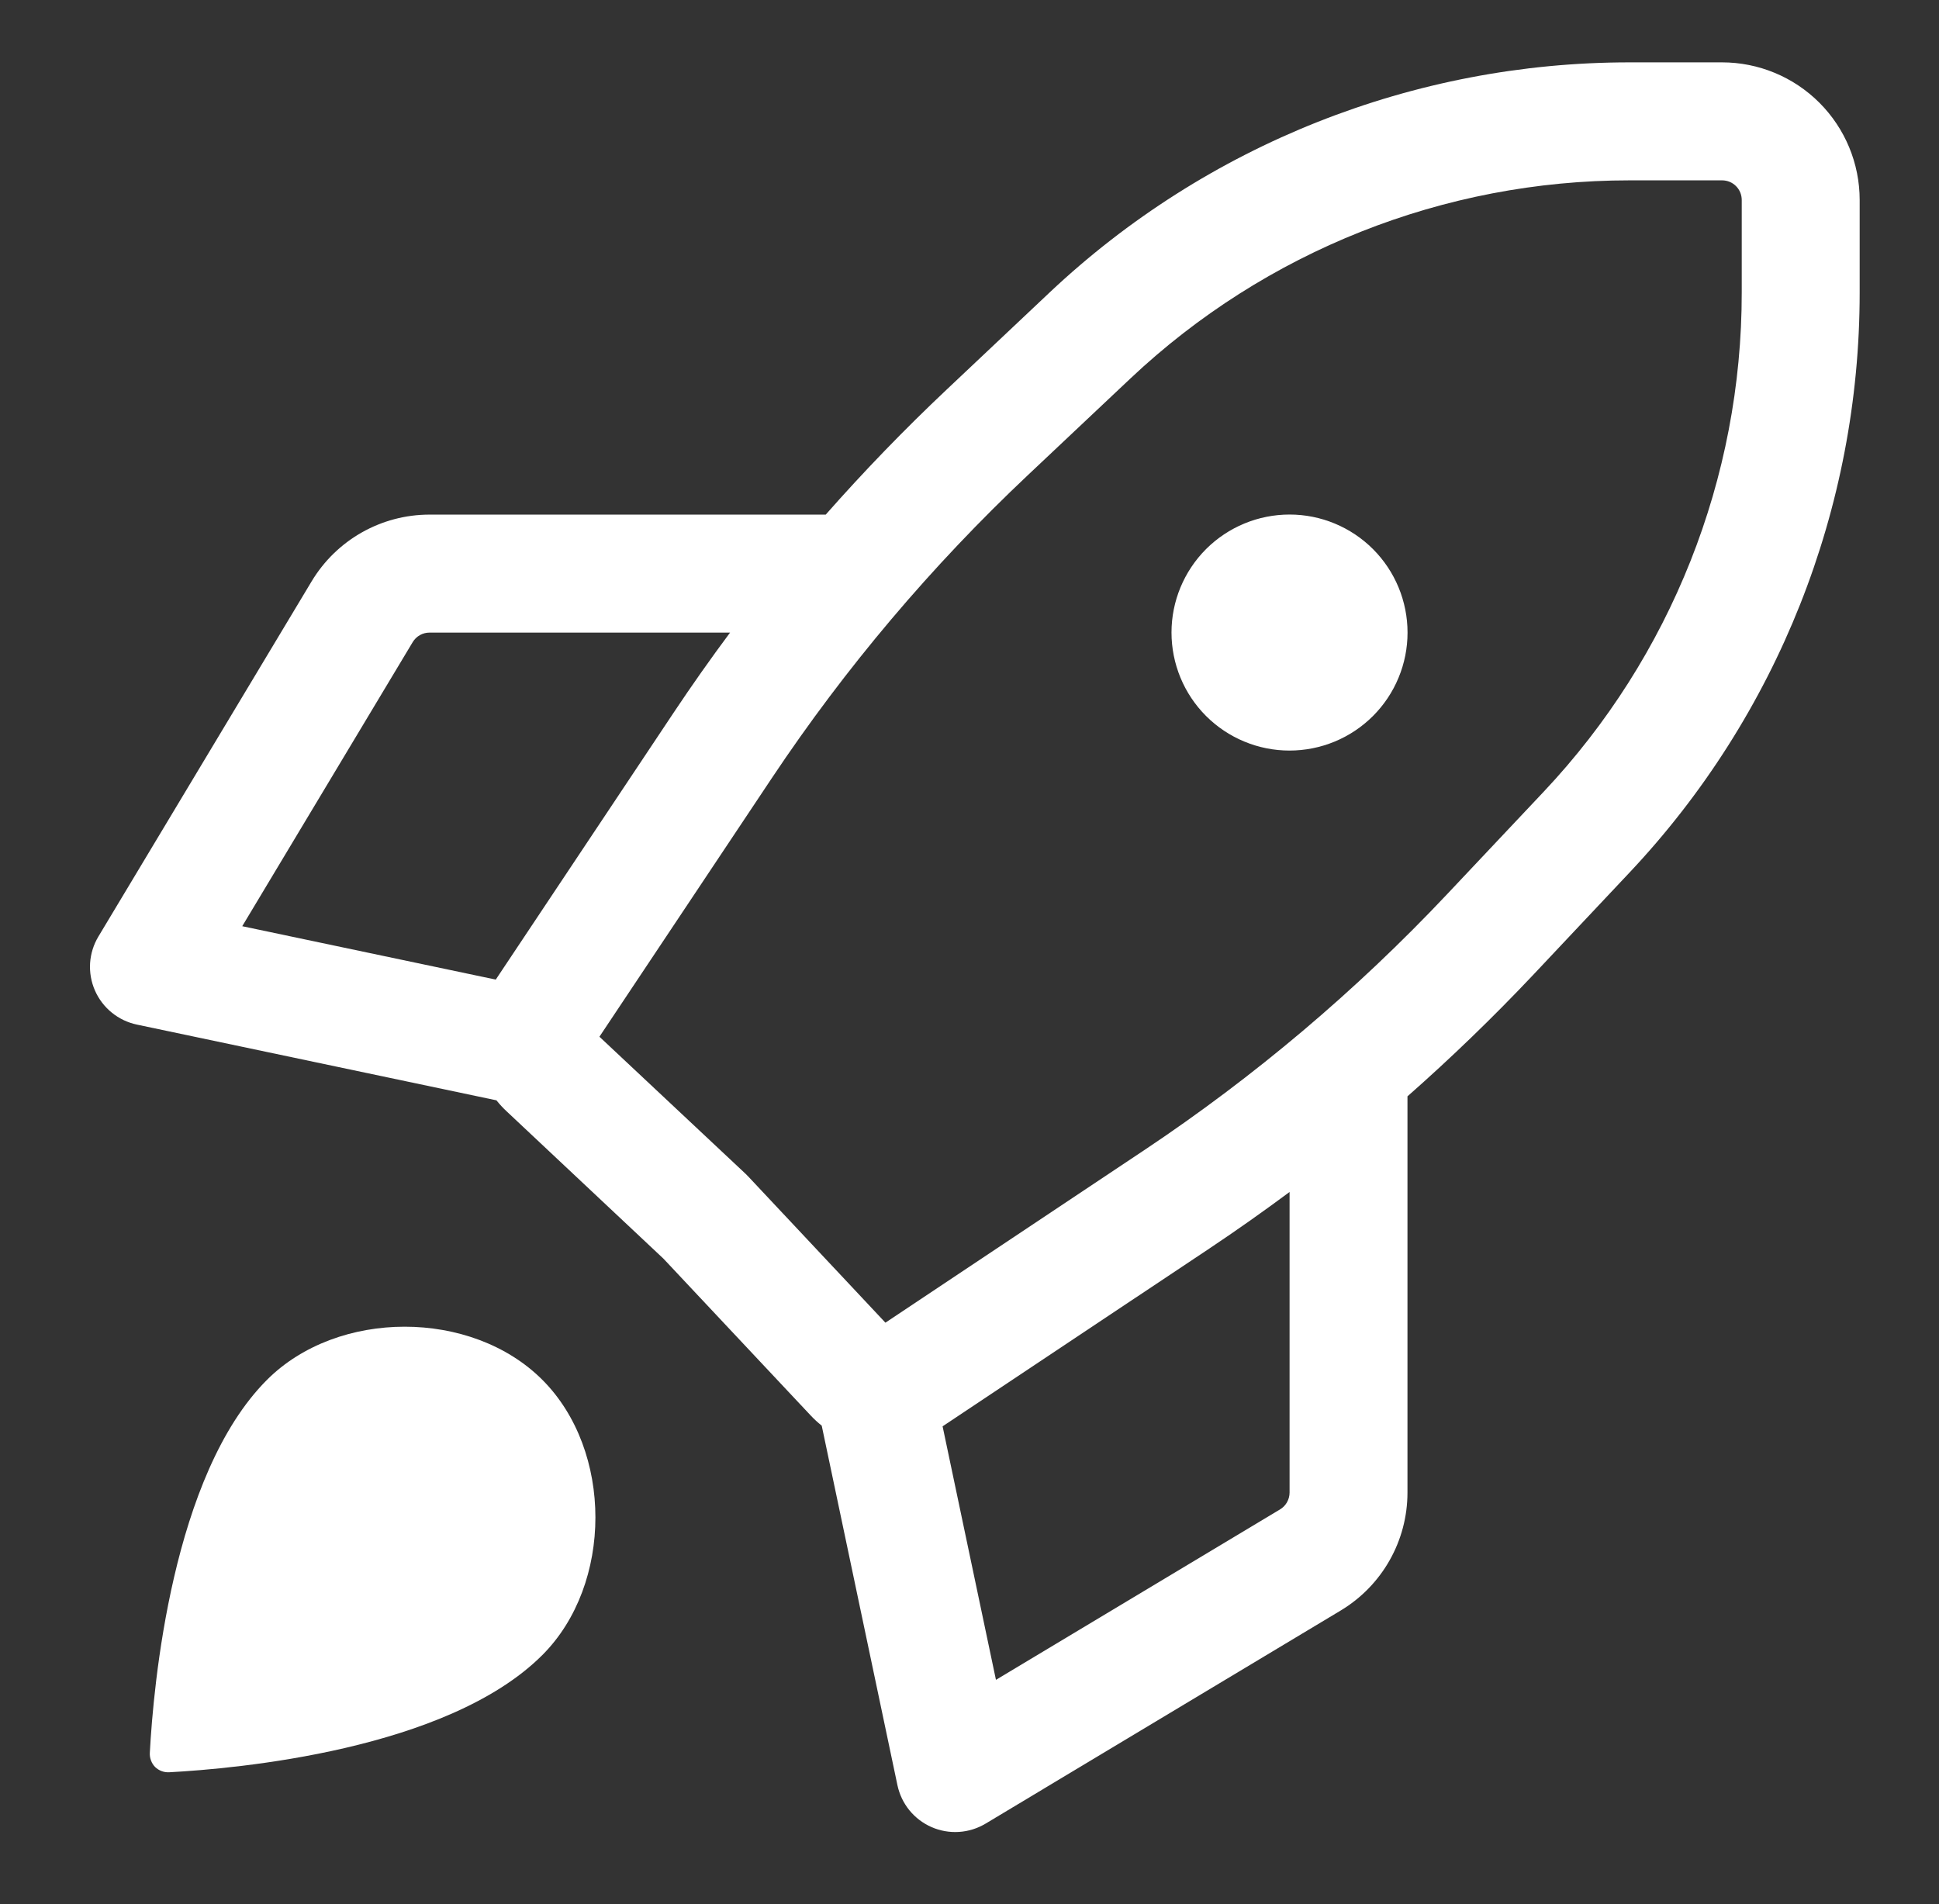 <svg xmlns="http://www.w3.org/2000/svg" width="56" height="55" viewBox="0 0 56 55" fill="none"><rect x="0" y="0" width="56" height="55" fill="#333333" stroke="none"/><path d="M47.062 1.801H49.733C50.787 1.801 51.798 2.22 52.544 2.965C53.289 3.71 53.708 4.72 53.709 5.774V8.448C53.711 14.675 51.334 20.667 47.064 25.199L44.275 28.162C43.121 29.384 41.911 30.553 40.649 31.665V43.109C40.649 44.506 39.915 45.799 38.718 46.517L28.464 52.671C28.231 52.81 27.968 52.893 27.697 52.91C27.426 52.928 27.155 52.88 26.906 52.772C26.657 52.663 26.438 52.497 26.266 52.287C26.094 52.076 25.976 51.828 25.919 51.562L23.732 41.176C23.619 41.086 23.512 40.988 23.414 40.883L19.161 36.353L14.632 32.098C14.526 32 14.428 31.893 14.338 31.78L3.955 29.593C3.689 29.537 3.44 29.419 3.229 29.247C3.018 29.076 2.851 28.857 2.742 28.608C2.633 28.359 2.585 28.087 2.602 27.816C2.62 27.545 2.702 27.282 2.842 27.049L8.998 16.794C9.716 15.597 11.008 14.863 12.405 14.863H23.848C24.959 13.603 26.128 12.395 27.351 11.242L30.313 8.448C34.844 4.179 40.834 1.801 47.06 1.801H47.062ZM32.65 10.929L29.688 13.721C26.901 16.348 24.42 19.282 22.294 22.469L17.312 29.943L21.535 33.904L21.612 33.982L25.572 38.202L33.041 33.223C36.23 31.096 39.167 28.614 41.796 25.824L44.586 22.864C48.26 18.964 50.306 13.807 50.303 8.448V5.777C50.303 5.626 50.244 5.481 50.137 5.375C50.031 5.268 49.886 5.209 49.736 5.209H47.062C41.705 5.208 36.549 7.255 32.65 10.929ZM15.663 47.802C12.916 50.549 6.801 51.085 4.888 51.187C4.813 51.191 4.738 51.18 4.668 51.154C4.598 51.128 4.533 51.087 4.479 51.035C4.427 50.981 4.387 50.917 4.361 50.846C4.334 50.776 4.323 50.701 4.327 50.626C4.429 48.713 4.966 42.598 7.712 39.852C9.757 37.807 13.618 37.807 15.663 39.852C17.707 41.896 17.707 45.758 15.663 47.802ZM14.318 28.293L19.457 20.581C19.981 19.795 20.523 19.025 21.085 18.271H12.405C12.307 18.271 12.211 18.296 12.126 18.344C12.041 18.392 11.97 18.462 11.919 18.546L6.996 26.751L14.318 28.293ZM37.244 34.427C36.486 34.99 35.716 35.534 34.931 36.058L27.223 41.196L28.764 48.518L36.969 43.595C37.053 43.545 37.122 43.474 37.17 43.388C37.218 43.303 37.244 43.207 37.244 43.109V34.427ZM40.651 18.271C40.651 18.718 40.563 19.162 40.391 19.575C40.22 19.989 39.969 20.364 39.652 20.681C39.335 20.997 38.96 21.248 38.546 21.419C38.132 21.59 37.689 21.678 37.241 21.678C36.794 21.678 36.351 21.59 35.937 21.418C35.524 21.247 35.148 20.996 34.831 20.679C34.515 20.362 34.264 19.987 34.093 19.573C33.922 19.159 33.834 18.716 33.834 18.268C33.834 17.364 34.194 16.498 34.833 15.858C35.473 15.22 36.34 14.861 37.244 14.861C38.148 14.861 39.015 15.221 39.654 15.86C40.293 16.5 40.651 17.367 40.651 18.271Z" fill="white"></path></svg>